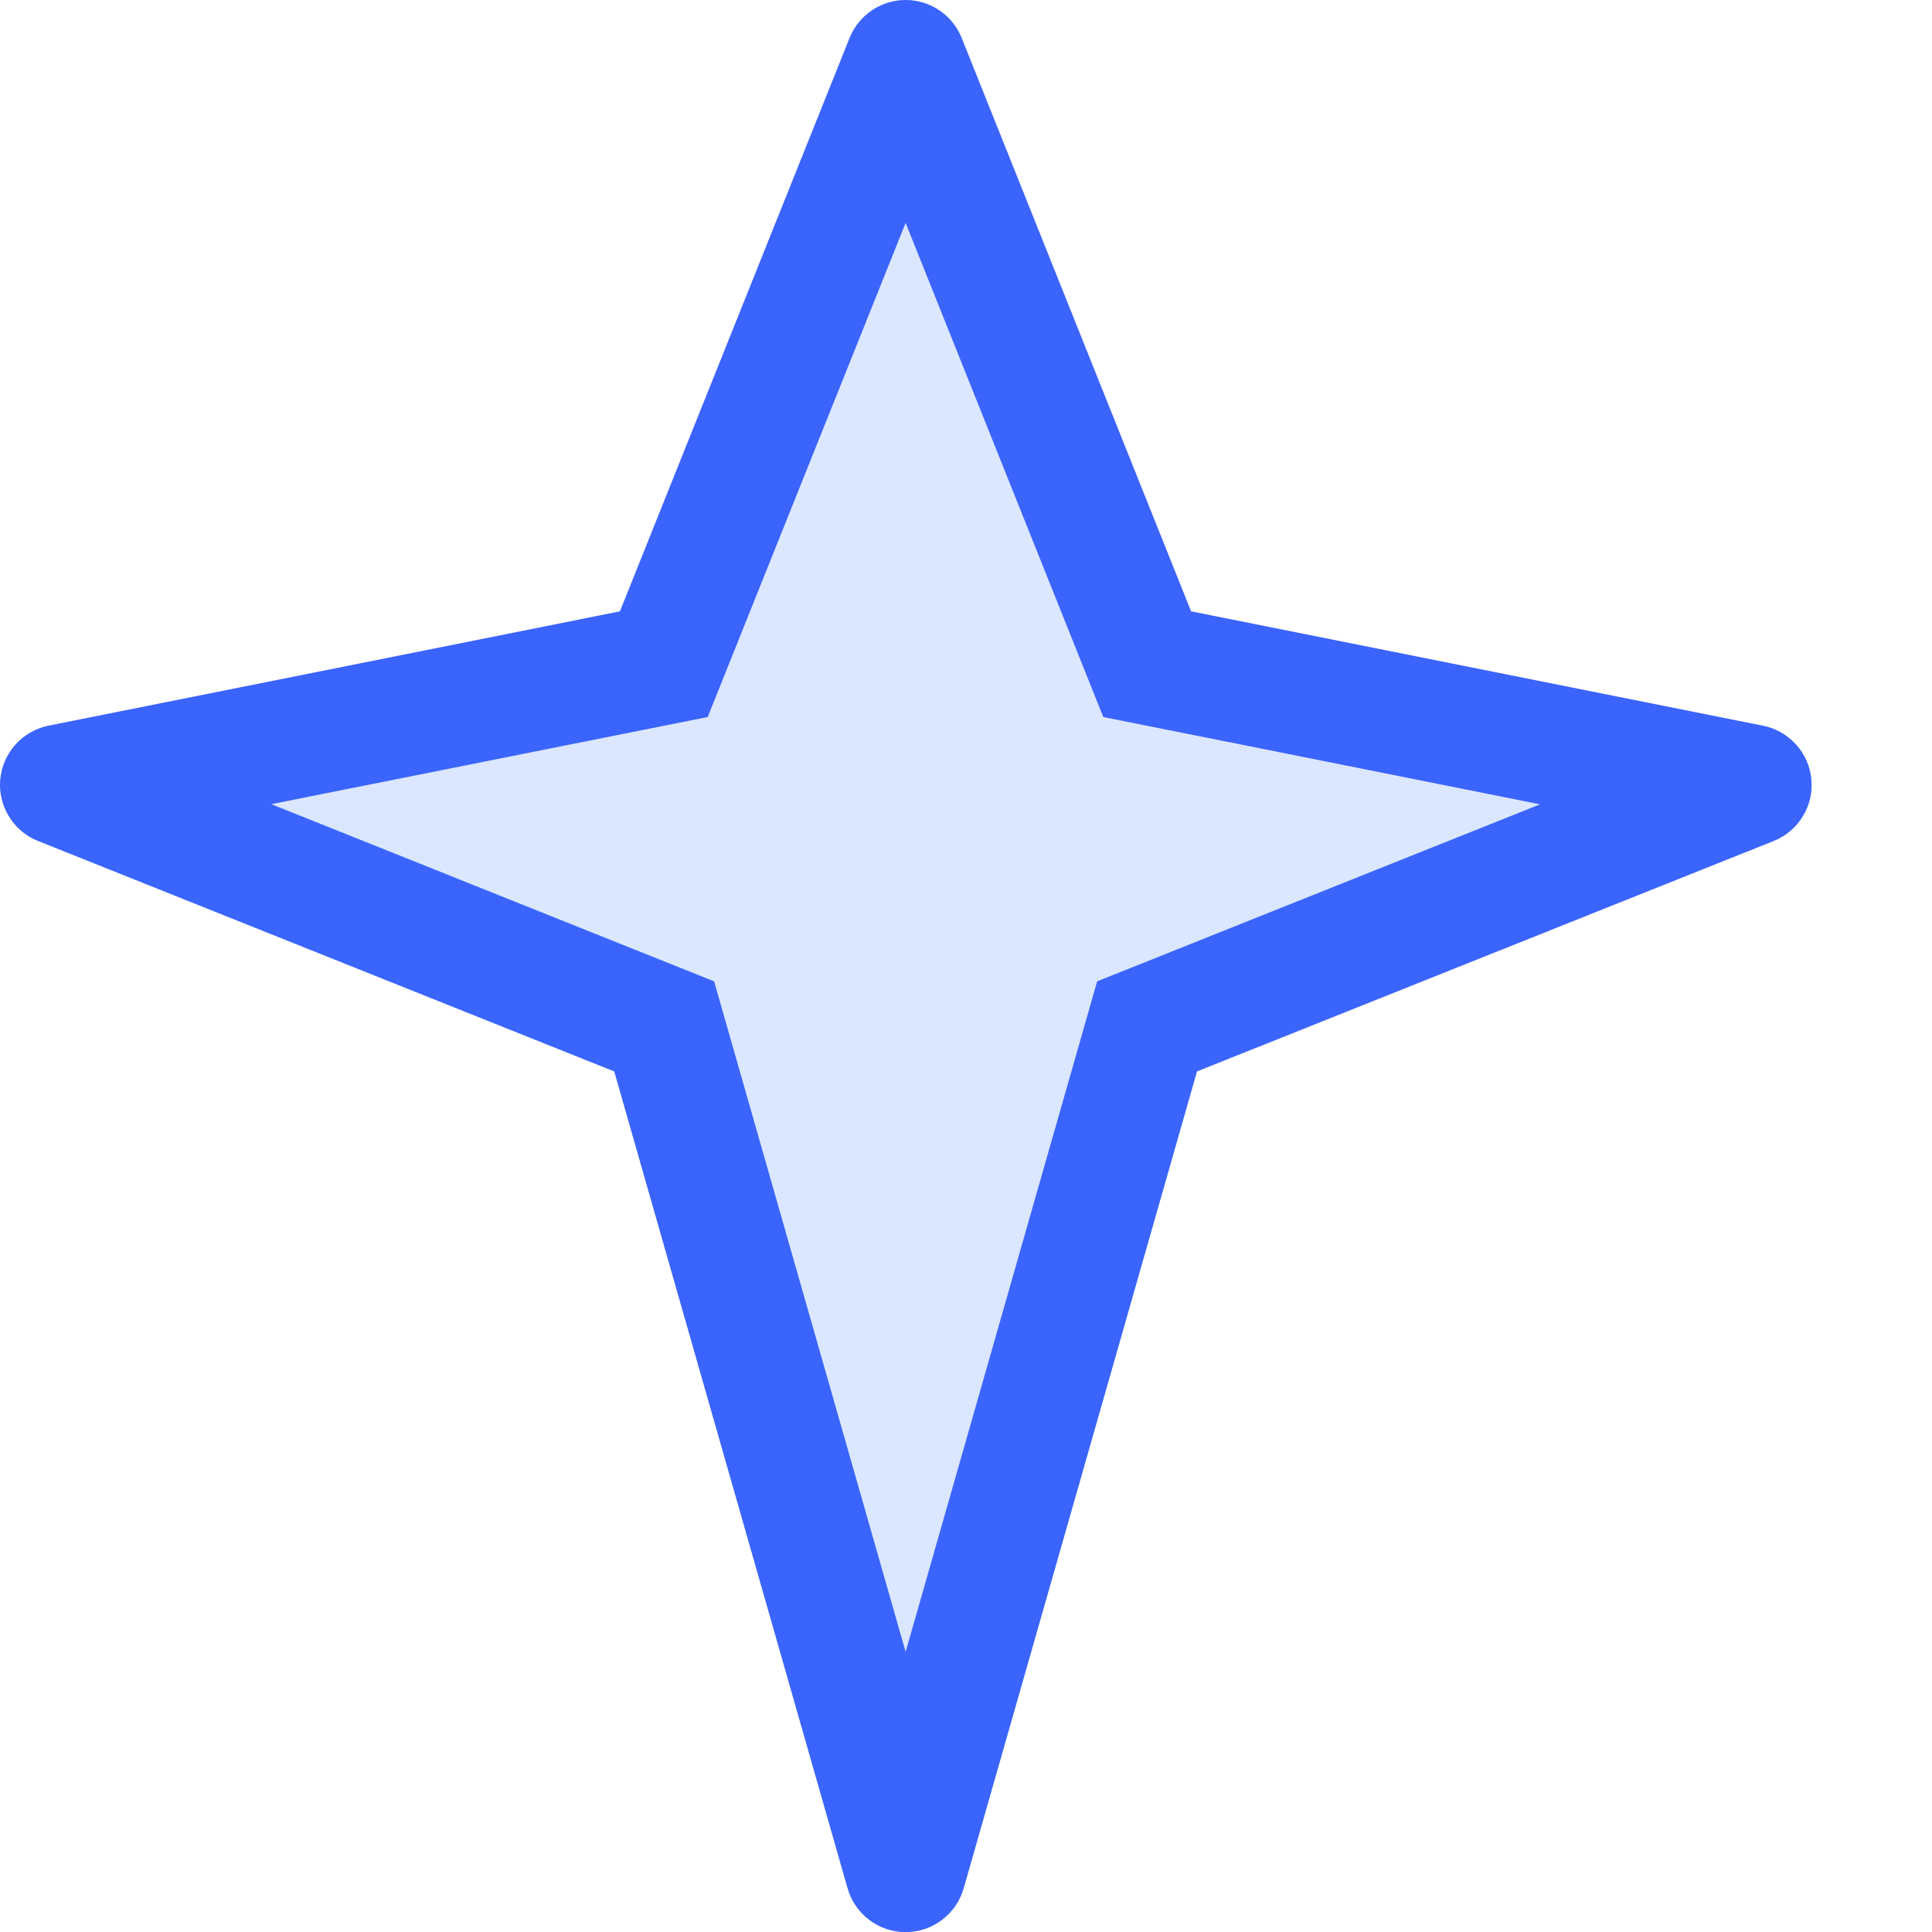 <svg viewBox="0 0 16 16" fill="none" xmlns="http://www.w3.org/2000/svg">
<g clip-path="url(#clip0_2461_29769)">
<path opacity="0.2" d="M5.087 8.873L0.314 6.964C0.214 6.924 0.13 6.853 0.074 6.761C0.018 6.67 -0.008 6.562 0.002 6.455C0.012 6.348 0.056 6.247 0.127 6.167C0.199 6.087 0.295 6.032 0.4 6.01L5.134 5.063L7.036 0.314C7.073 0.222 7.137 0.142 7.22 0.086C7.303 0.03 7.4 0 7.5 0C7.6 0 7.697 0.03 7.78 0.086C7.863 0.142 7.927 0.222 7.964 0.314L9.864 5.063L14.6 6.01C14.706 6.031 14.802 6.086 14.874 6.166C14.947 6.246 14.991 6.347 15.001 6.455C15.011 6.562 14.986 6.67 14.929 6.762C14.873 6.854 14.788 6.925 14.688 6.965L9.913 8.873L7.981 15.637C7.951 15.742 7.888 15.834 7.801 15.9C7.715 15.965 7.609 16.001 7.5 16.001C7.391 16.001 7.285 15.965 7.199 15.9C7.112 15.834 7.049 15.742 7.019 15.637L5.087 8.873Z" fill="#4F87FE"/>
<path fill-rule="evenodd" clip-rule="evenodd" d="M5.914 8.127L7.5 13.68L9.086 8.127L12.754 6.661L9.137 5.938L7.5 1.846L5.861 5.938L2.247 6.66L5.914 8.127ZM0.314 6.964L5.087 8.873L7.019 15.637C7.049 15.742 7.112 15.834 7.199 15.9C7.285 15.965 7.391 16.001 7.5 16.001C7.609 16.001 7.715 15.965 7.801 15.9C7.888 15.834 7.951 15.742 7.981 15.637L9.913 8.873L14.688 6.965C14.788 6.925 14.873 6.854 14.929 6.762C14.986 6.67 15.011 6.562 15.001 6.455C14.991 6.347 14.947 6.246 14.874 6.166C14.802 6.086 14.706 6.031 14.6 6.01L9.864 5.063L7.964 0.314C7.927 0.222 7.863 0.142 7.78 0.086C7.697 0.03 7.6 0 7.5 0C7.4 0 7.303 0.03 7.22 0.086C7.137 0.142 7.073 0.222 7.036 0.314L5.134 5.063L0.4 6.01C0.295 6.032 0.199 6.087 0.127 6.167C0.056 6.247 0.012 6.348 0.002 6.455C-0.008 6.562 0.018 6.67 0.074 6.761C0.13 6.853 0.214 6.924 0.314 6.964Z" fill="#3B64FC"/>
</g>
<defs>
<clipPath id="clip0_2461_29769">
<rect width="16" height="16" fill="white"/>
</clipPath>
</defs>
</svg>
